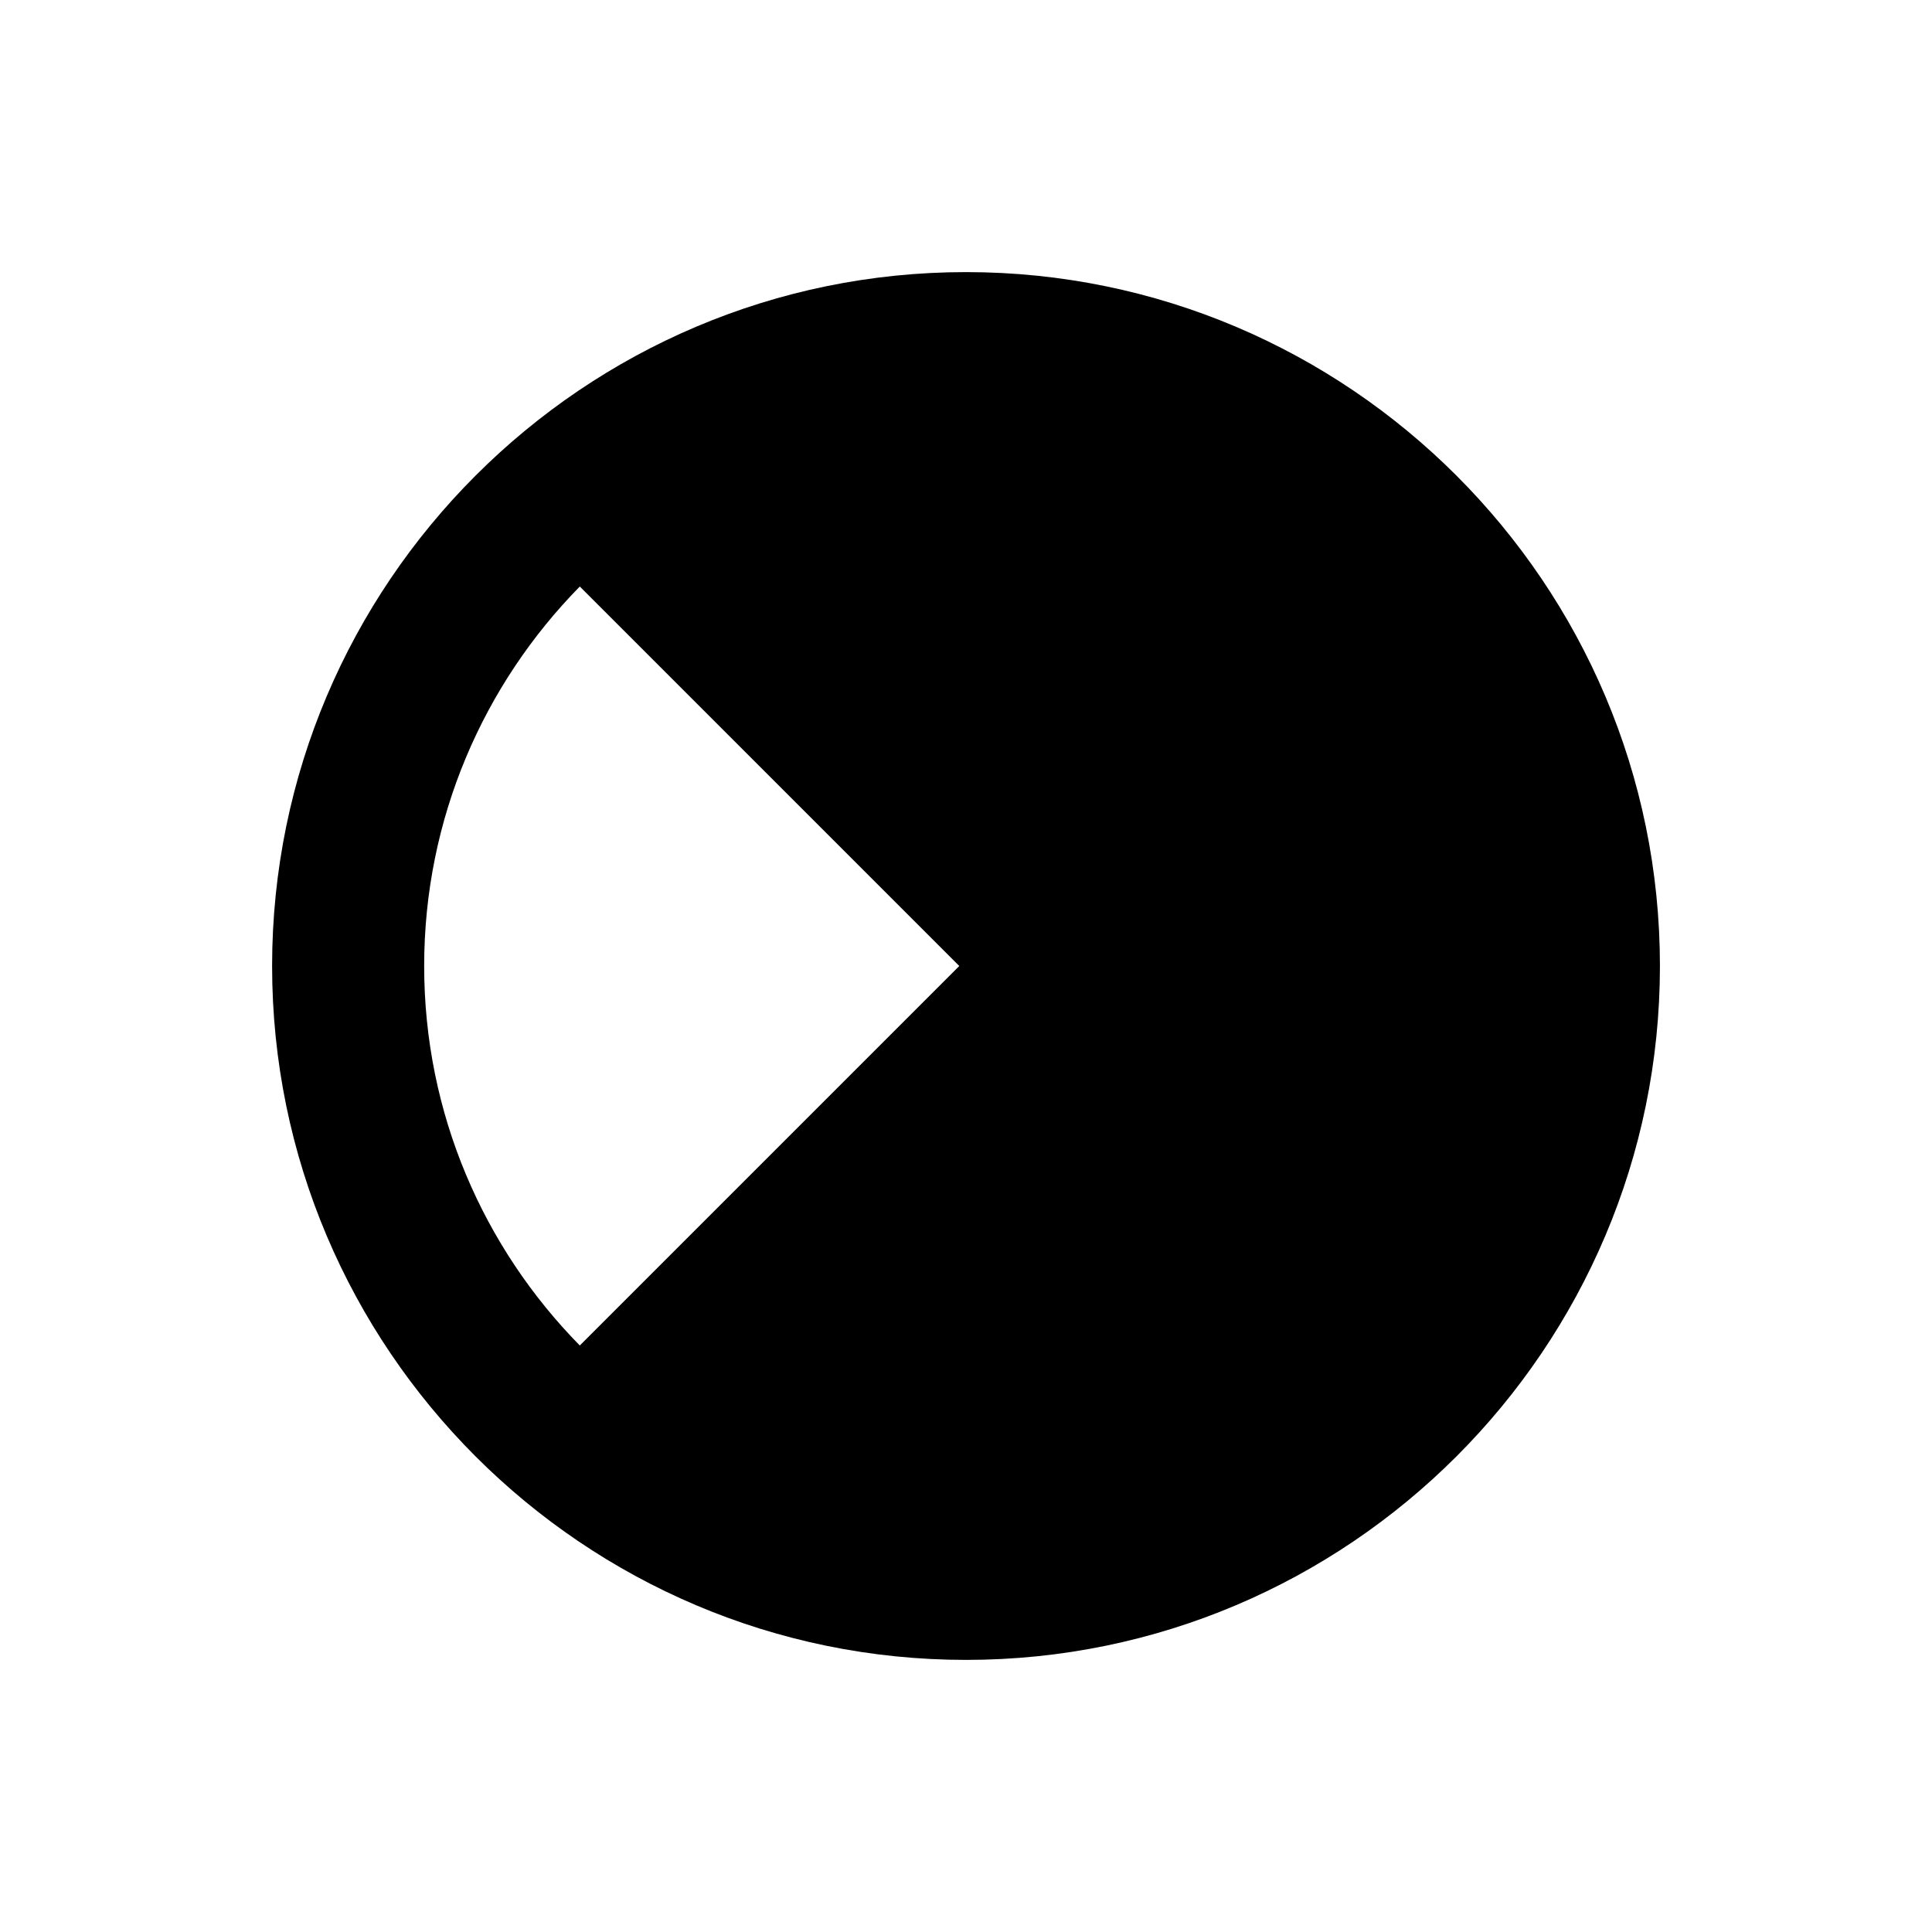 <?xml version="1.0" encoding="UTF-8"?>
<!-- Uploaded to: ICON Repo, www.iconrepo.com, Generator: ICON Repo Mixer Tools -->
<svg fill="#000000" width="800px" height="800px" version="1.1" viewBox="144 144 512 512" xmlns="http://www.w3.org/2000/svg">
 <path d="m400 216.11c-101.38 0-183.88 82.488-183.89 183.89 0 101.39 82.492 183.89 183.9 183.89 101.39 0 183.88-82.492 183.89-183.89-0.008-101.4-82.504-183.89-183.9-183.89zm-1.781 183.89-100.57 100.57c-25.484-25.926-41.242-61.434-41.242-100.57 0.004-39.137 15.77-74.645 41.246-100.57z"/>
</svg>